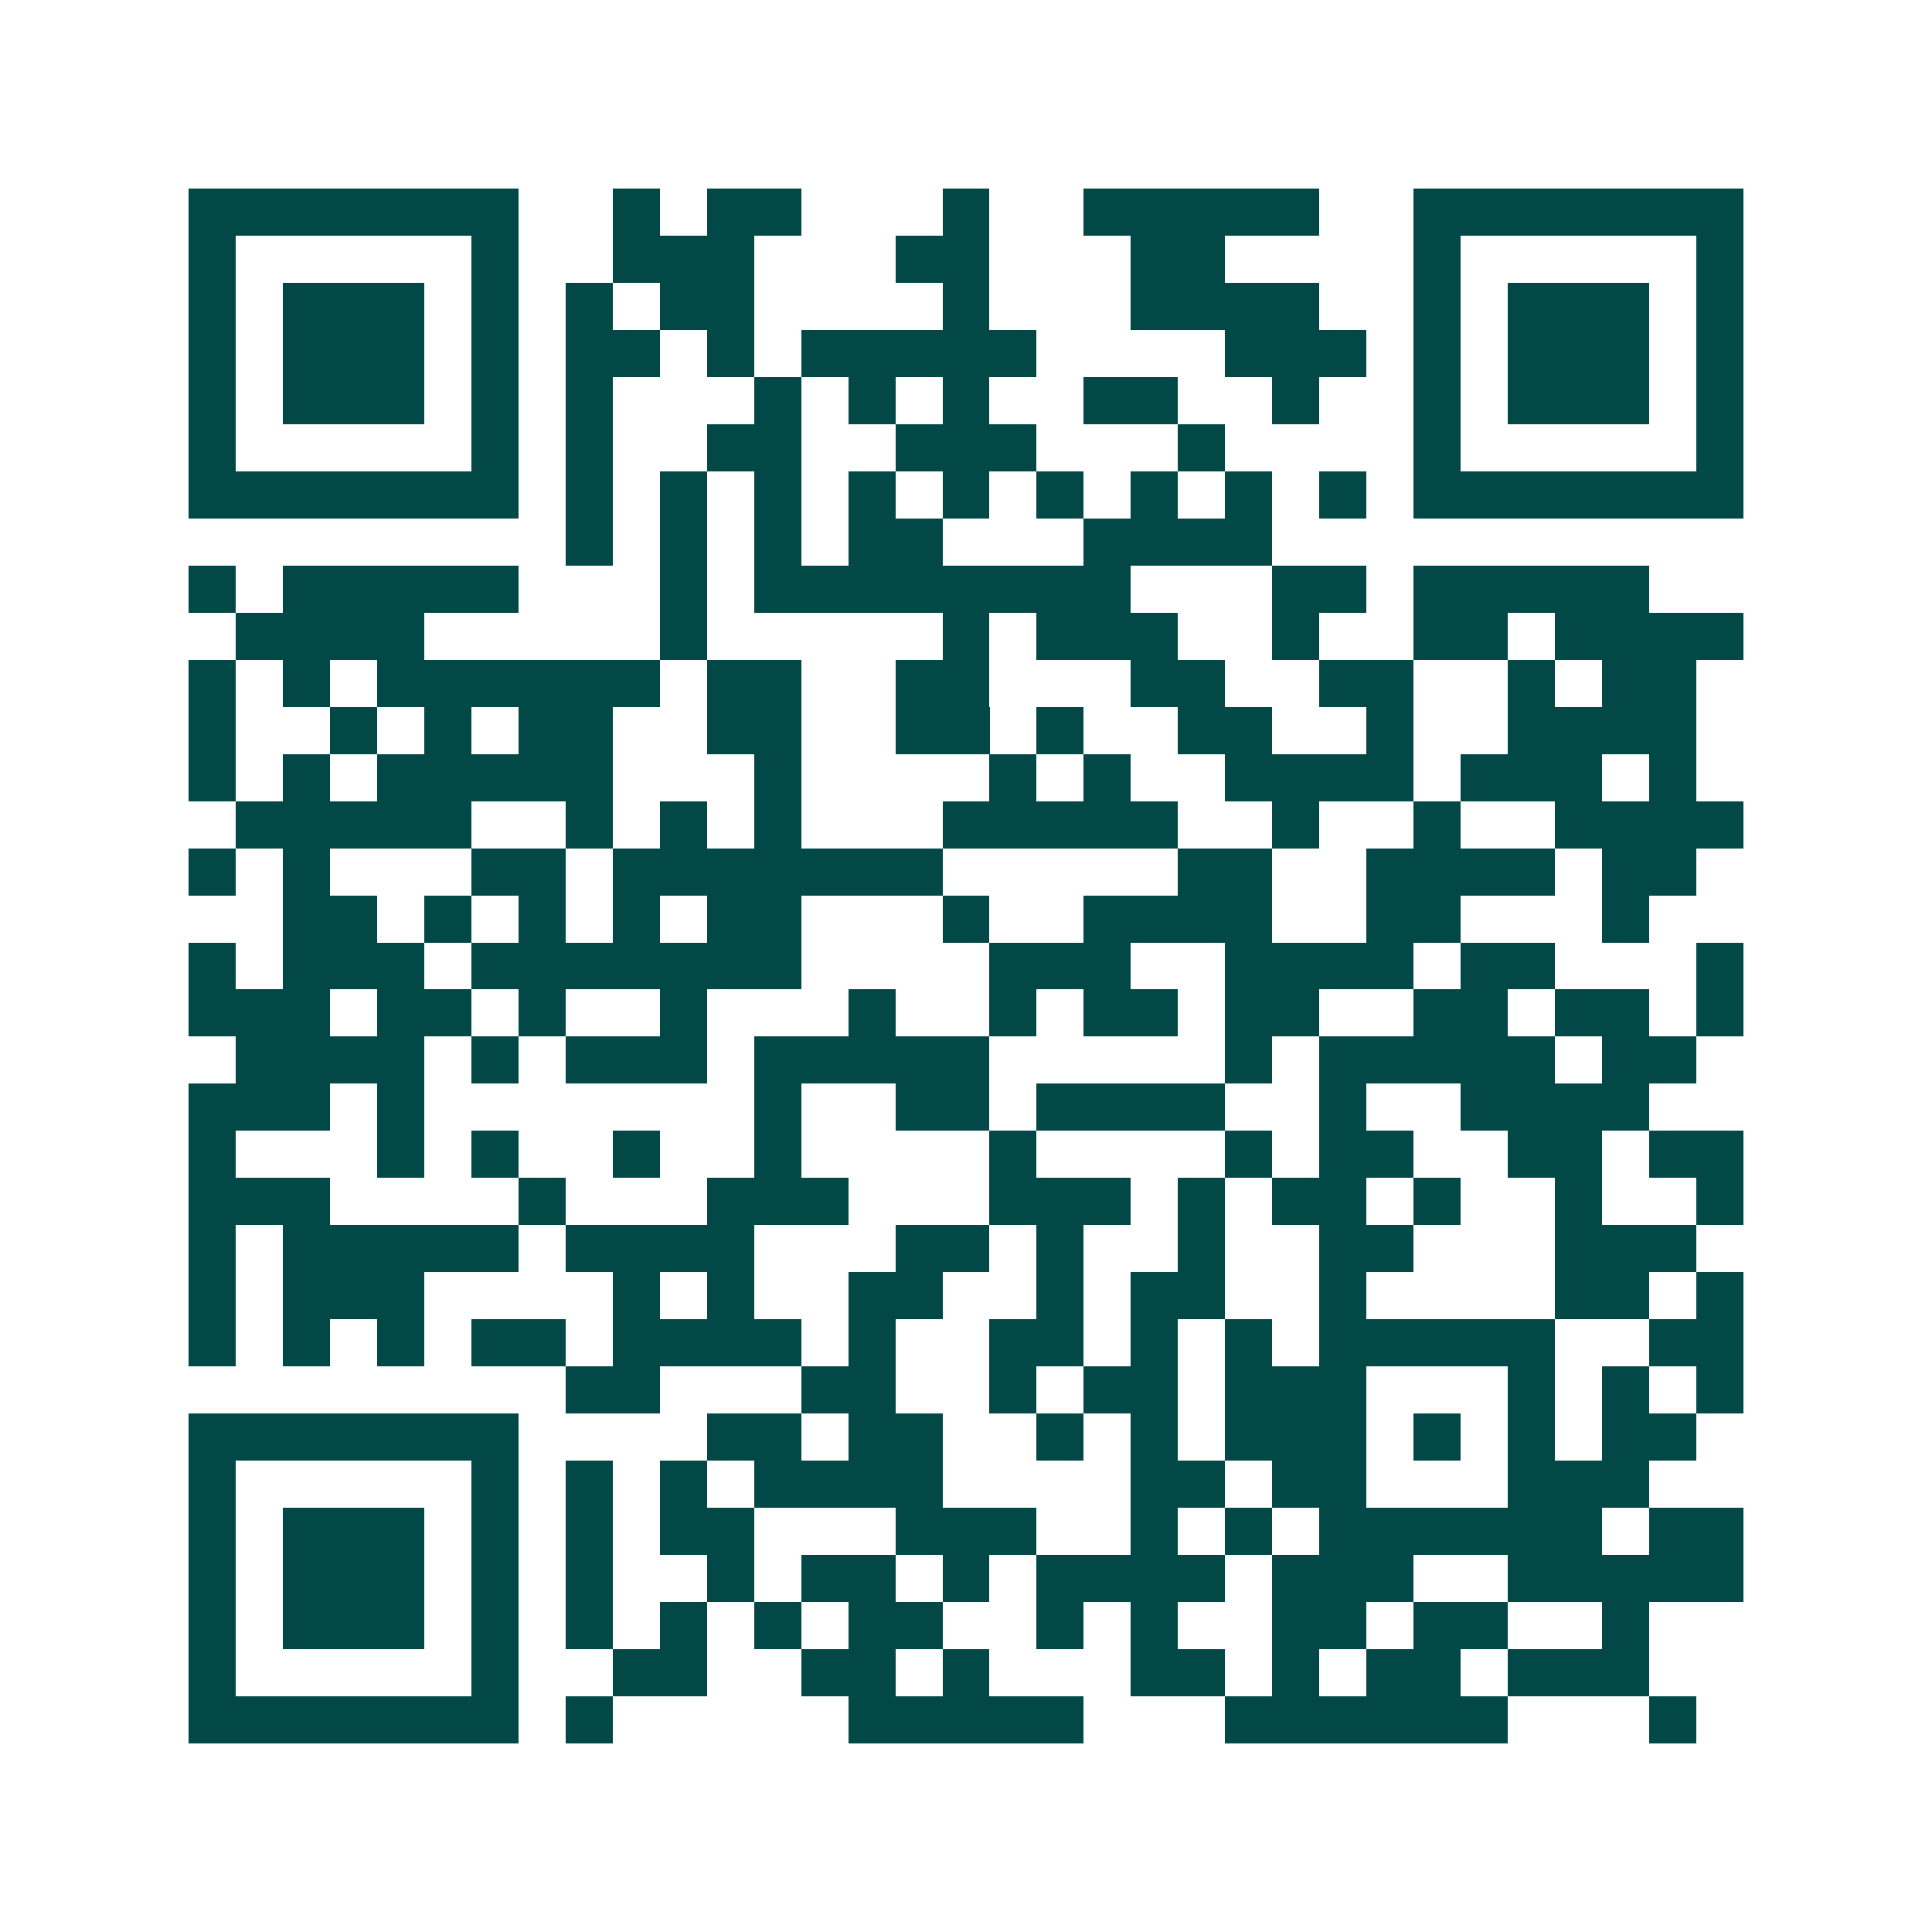 <svg xmlns="http://www.w3.org/2000/svg" width="200" height="200" viewBox="0 0 41 41" shape-rendering="crispEdges"><path fill="#ffffff" d="M0 0h41v41H0z"/><path stroke="#014847" d="M4 4.5h7m2 0h1m1 0h2m3 0h1m2 0h5m2 0h7M4 5.5h1m5 0h1m2 0h3m3 0h2m3 0h2m4 0h1m5 0h1M4 6.5h1m1 0h3m1 0h1m1 0h1m1 0h2m4 0h1m3 0h4m2 0h1m1 0h3m1 0h1M4 7.5h1m1 0h3m1 0h1m1 0h2m1 0h1m1 0h5m4 0h3m1 0h1m1 0h3m1 0h1M4 8.5h1m1 0h3m1 0h1m1 0h1m3 0h1m1 0h1m1 0h1m2 0h2m2 0h1m2 0h1m1 0h3m1 0h1M4 9.5h1m5 0h1m1 0h1m2 0h2m2 0h3m3 0h1m4 0h1m5 0h1M4 10.5h7m1 0h1m1 0h1m1 0h1m1 0h1m1 0h1m1 0h1m1 0h1m1 0h1m1 0h1m1 0h7M12 11.5h1m1 0h1m1 0h1m1 0h2m3 0h4M4 12.5h1m1 0h5m3 0h1m1 0h8m3 0h2m1 0h5M5 13.5h4m5 0h1m5 0h1m1 0h3m2 0h1m2 0h2m1 0h4M4 14.5h1m1 0h1m1 0h6m1 0h2m2 0h2m3 0h2m2 0h2m2 0h1m1 0h2M4 15.5h1m2 0h1m1 0h1m1 0h2m2 0h2m2 0h2m1 0h1m2 0h2m2 0h1m2 0h4M4 16.5h1m1 0h1m1 0h5m3 0h1m4 0h1m1 0h1m2 0h4m1 0h3m1 0h1M5 17.5h5m2 0h1m1 0h1m1 0h1m3 0h5m2 0h1m2 0h1m2 0h4M4 18.5h1m1 0h1m3 0h2m1 0h7m5 0h2m2 0h4m1 0h2M6 19.5h2m1 0h1m1 0h1m1 0h1m1 0h2m3 0h1m2 0h4m2 0h2m3 0h1M4 20.5h1m1 0h3m1 0h7m4 0h3m2 0h4m1 0h2m3 0h1M4 21.5h3m1 0h2m1 0h1m2 0h1m3 0h1m2 0h1m1 0h2m1 0h2m2 0h2m1 0h2m1 0h1M5 22.5h4m1 0h1m1 0h3m1 0h5m5 0h1m1 0h5m1 0h2M4 23.5h3m1 0h1m7 0h1m2 0h2m1 0h4m2 0h1m2 0h4M4 24.5h1m3 0h1m1 0h1m2 0h1m2 0h1m4 0h1m4 0h1m1 0h2m2 0h2m1 0h2M4 25.5h3m4 0h1m3 0h3m3 0h3m1 0h1m1 0h2m1 0h1m2 0h1m2 0h1M4 26.5h1m1 0h5m1 0h4m3 0h2m1 0h1m2 0h1m2 0h2m3 0h3M4 27.5h1m1 0h3m4 0h1m1 0h1m2 0h2m2 0h1m1 0h2m2 0h1m4 0h2m1 0h1M4 28.5h1m1 0h1m1 0h1m1 0h2m1 0h4m1 0h1m2 0h2m1 0h1m1 0h1m1 0h5m2 0h2M12 29.5h2m3 0h2m2 0h1m1 0h2m1 0h3m3 0h1m1 0h1m1 0h1M4 30.5h7m4 0h2m1 0h2m2 0h1m1 0h1m1 0h3m1 0h1m1 0h1m1 0h2M4 31.5h1m5 0h1m1 0h1m1 0h1m1 0h4m4 0h2m1 0h2m3 0h3M4 32.5h1m1 0h3m1 0h1m1 0h1m1 0h2m3 0h3m2 0h1m1 0h1m1 0h6m1 0h2M4 33.5h1m1 0h3m1 0h1m1 0h1m2 0h1m1 0h2m1 0h1m1 0h4m1 0h3m2 0h5M4 34.5h1m1 0h3m1 0h1m1 0h1m1 0h1m1 0h1m1 0h2m2 0h1m1 0h1m2 0h2m1 0h2m2 0h1M4 35.5h1m5 0h1m2 0h2m2 0h2m1 0h1m3 0h2m1 0h1m1 0h2m1 0h3M4 36.5h7m1 0h1m5 0h5m3 0h6m3 0h1"/></svg>
